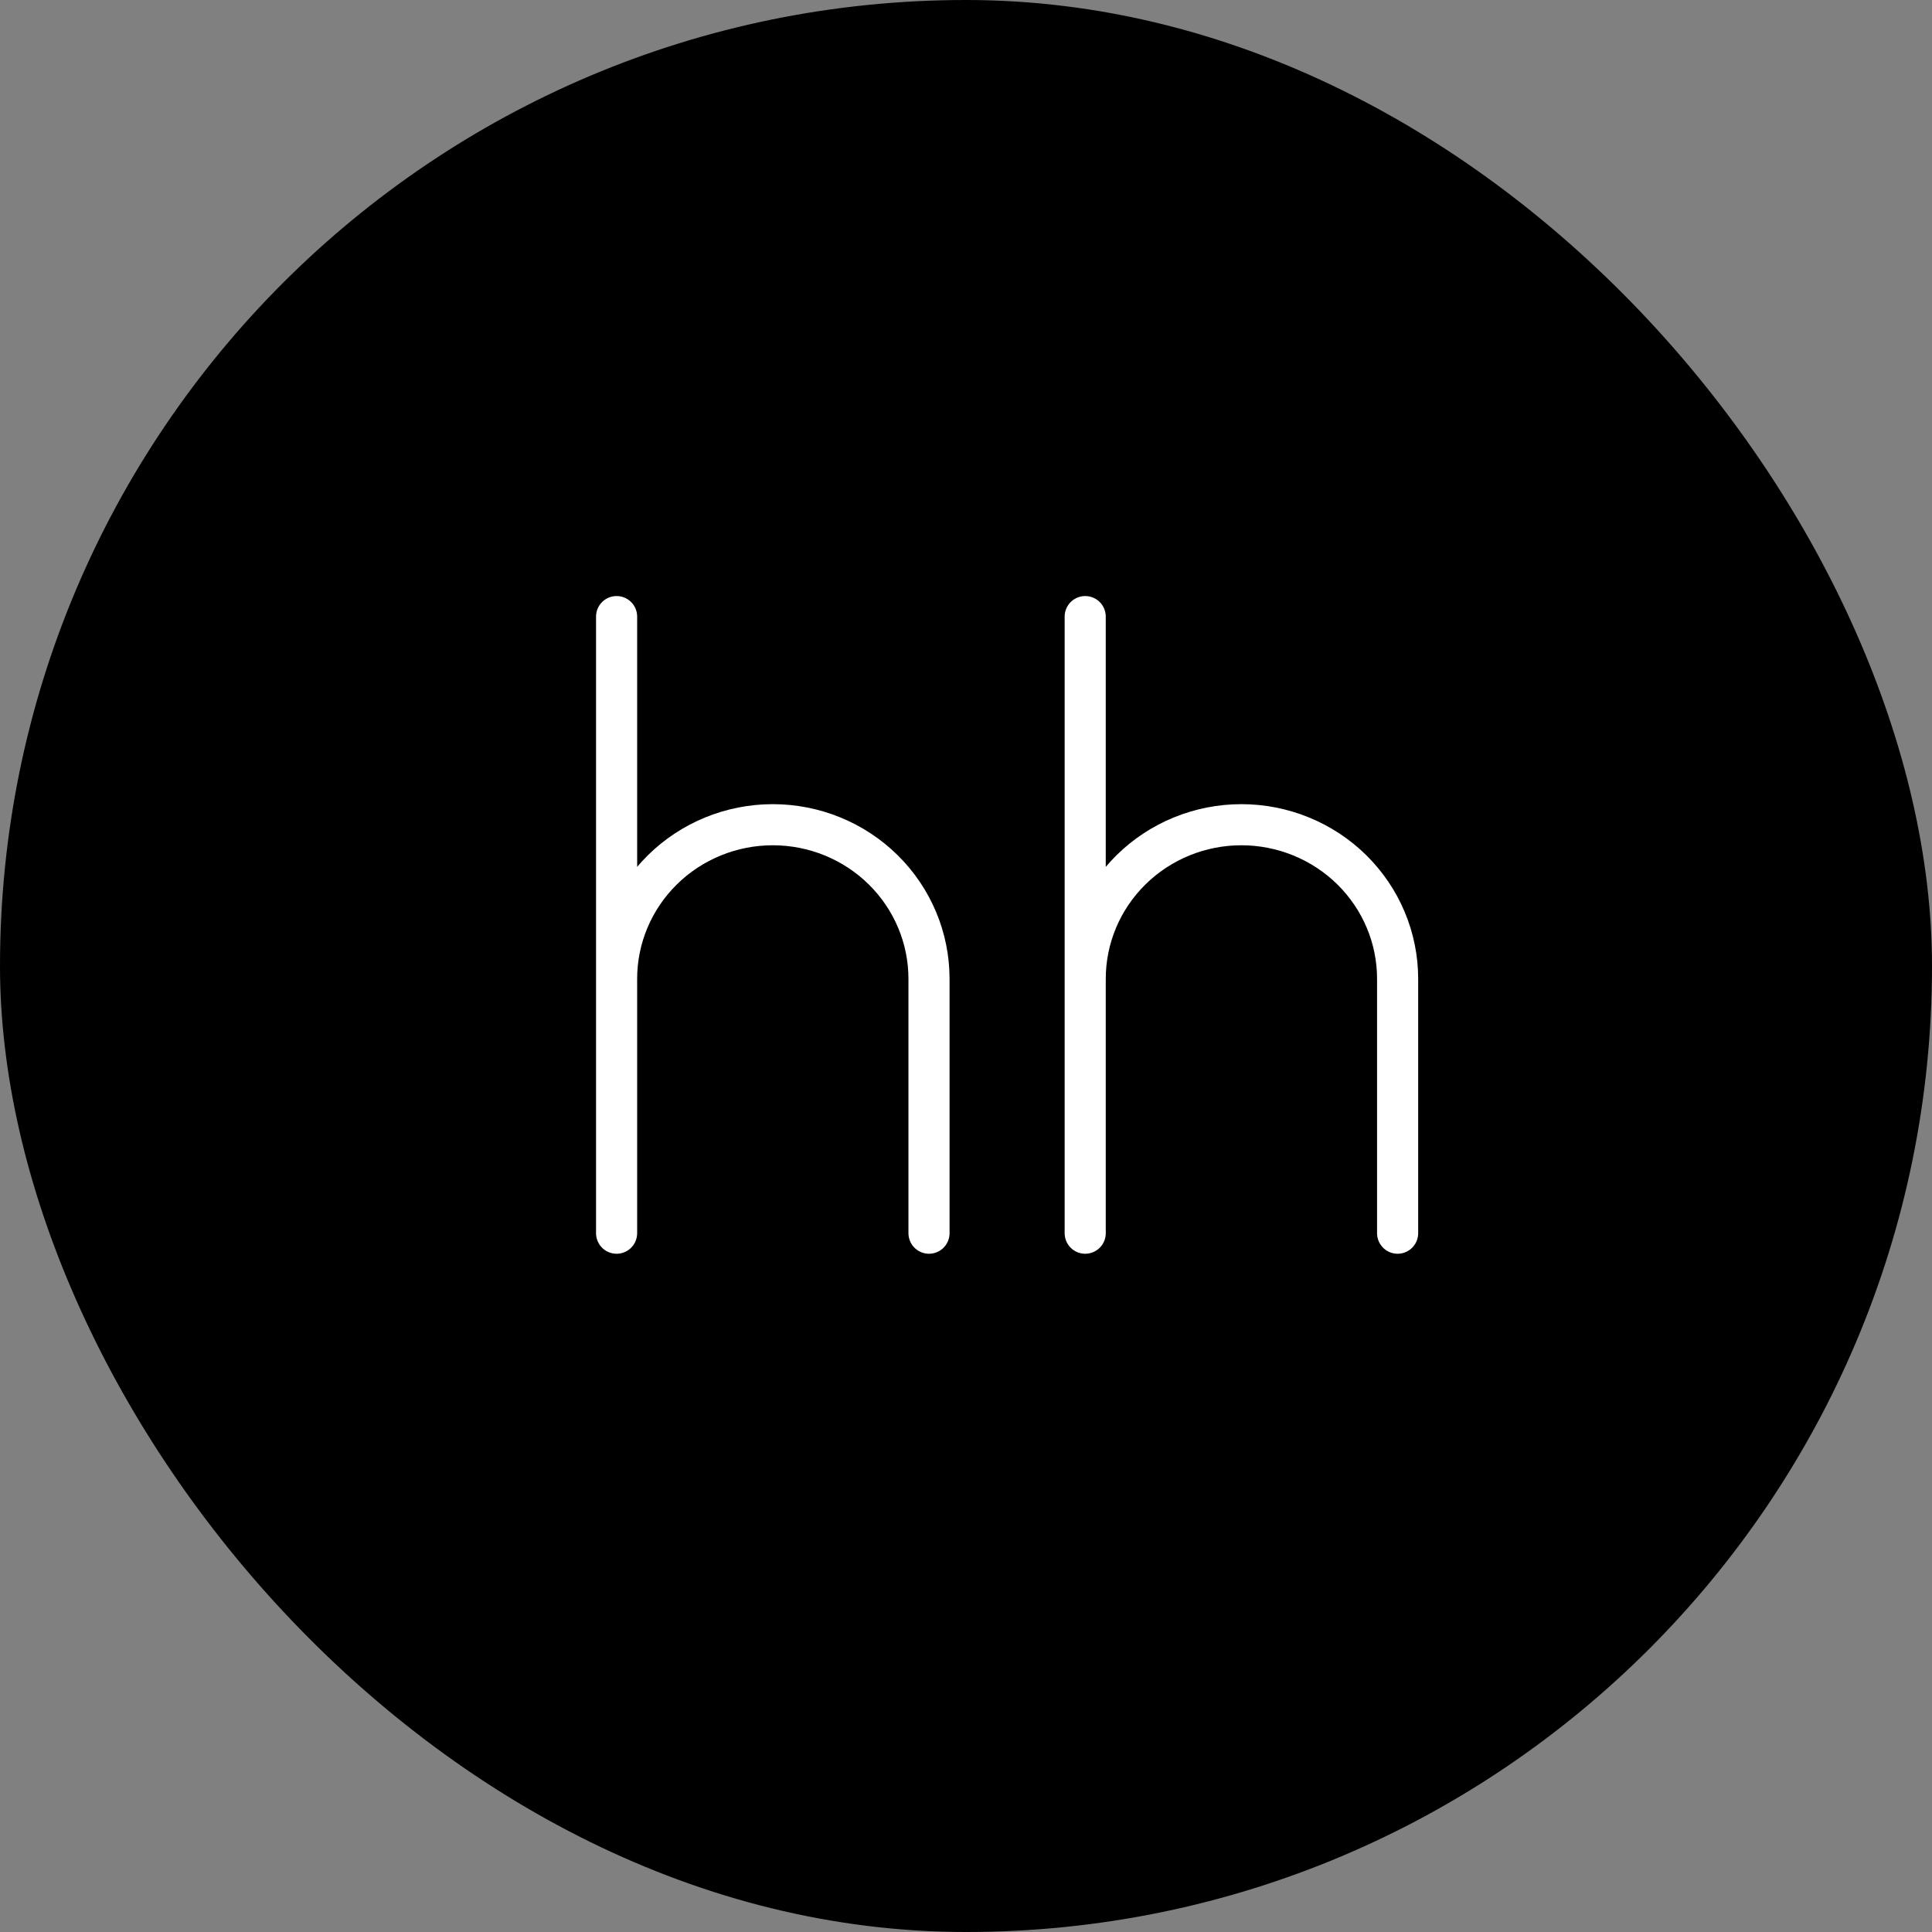 <?xml version="1.0" encoding="UTF-8"?> <svg xmlns="http://www.w3.org/2000/svg" width="47" height="47" viewBox="0 0 47 47" fill="none"><rect x="0" y="0" width="47" height="47" fill="#808080" stroke="none"/><rect width="47" height="47" rx="23.5" fill="black"></rect><path d="M15 15V30M15 23.813C15 22.818 15.4 21.865 16.113 21.161C16.826 20.458 17.792 20.063 18.8 20.063C19.808 20.063 20.774 20.458 21.487 21.161C22.2 21.865 22.6 22.818 22.6 23.813V30M26.4 15V30M26.4 23.813C26.4 22.818 26.8 21.865 27.513 21.161C28.226 20.458 29.192 20.063 30.2 20.063C30.699 20.063 31.193 20.16 31.654 20.349C32.115 20.537 32.534 20.813 32.887 21.161C33.24 21.51 33.52 21.923 33.711 22.378C33.902 22.833 34 23.32 34 23.813V30" stroke="white" stroke-linecap="round" stroke-linejoin="round"></path></svg> 